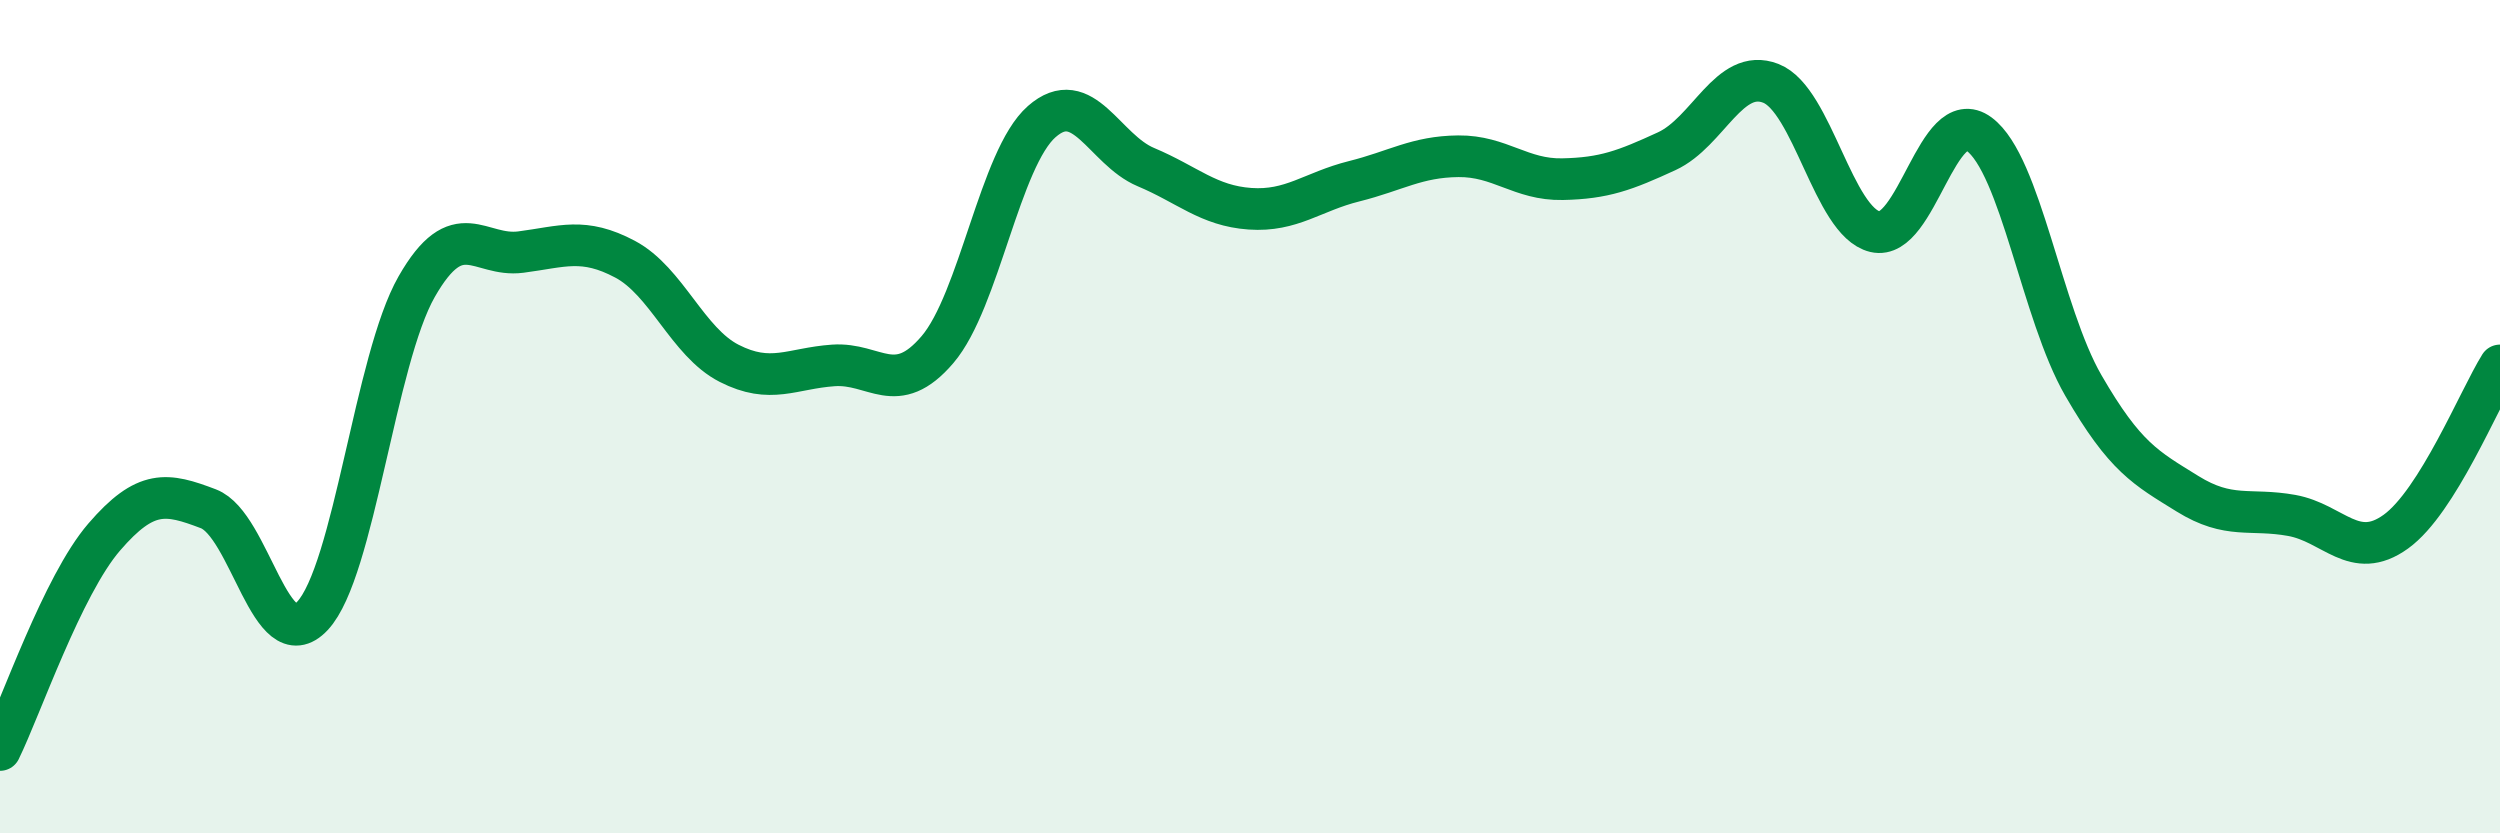 
    <svg width="60" height="20" viewBox="0 0 60 20" xmlns="http://www.w3.org/2000/svg">
      <path
        d="M 0,18 C 0.5,16.98 1.5,14.05 2.5,12.89 C 3.5,11.73 4,11.83 5,12.21 C 6,12.59 6.5,15.85 7.5,14.78 C 8.5,13.71 9,8.63 10,6.88 C 11,5.13 11.5,6.18 12.5,6.05 C 13.5,5.92 14,5.69 15,6.22 C 16,6.75 16.5,8.21 17.5,8.72 C 18.5,9.23 19,8.84 20,8.77 C 21,8.7 21.5,9.56 22.5,8.39 C 23.5,7.22 24,3.8 25,2.92 C 26,2.04 26.5,3.59 27.5,4.01 C 28.5,4.43 29,4.94 30,5.01 C 31,5.08 31.5,4.6 32.5,4.35 C 33.5,4.1 34,3.76 35,3.75 C 36,3.74 36.5,4.32 37.5,4.3 C 38.5,4.28 39,4.09 40,3.63 C 41,3.17 41.5,1.61 42.5,2 C 43.5,2.39 44,5.32 45,5.56 C 46,5.8 46.5,2.48 47.5,3.22 C 48.5,3.96 49,7.52 50,9.25 C 51,10.98 51.5,11.23 52.5,11.85 C 53.5,12.47 54,12.19 55,12.37 C 56,12.55 56.5,13.48 57.5,12.76 C 58.5,12.04 59.5,9.57 60,8.77L60 20L0 20Z"
        fill="#008740"
        opacity="0.1"
        stroke-linecap="round"
        stroke-linejoin="round"
      />
      <path
        d="M 0,18 C 0.5,16.98 1.5,14.05 2.5,12.89 C 3.5,11.73 4,11.83 5,12.21 C 6,12.59 6.5,15.85 7.5,14.78 C 8.5,13.71 9,8.63 10,6.88 C 11,5.13 11.5,6.18 12.5,6.05 C 13.5,5.92 14,5.69 15,6.22 C 16,6.75 16.5,8.21 17.5,8.72 C 18.5,9.23 19,8.84 20,8.77 C 21,8.7 21.5,9.56 22.5,8.39 C 23.5,7.22 24,3.8 25,2.92 C 26,2.04 26.5,3.59 27.5,4.01 C 28.5,4.43 29,4.94 30,5.01 C 31,5.08 31.5,4.6 32.5,4.35 C 33.5,4.1 34,3.76 35,3.75 C 36,3.74 36.5,4.32 37.5,4.3 C 38.5,4.28 39,4.09 40,3.63 C 41,3.17 41.5,1.61 42.5,2 C 43.5,2.39 44,5.32 45,5.56 C 46,5.8 46.5,2.48 47.5,3.22 C 48.5,3.96 49,7.52 50,9.25 C 51,10.98 51.5,11.23 52.5,11.85 C 53.5,12.47 54,12.19 55,12.37 C 56,12.55 56.5,13.48 57.5,12.76 C 58.5,12.04 59.5,9.57 60,8.77"
        stroke="#008740"
        stroke-width="1"
        fill="none"
        stroke-linecap="round"
        stroke-linejoin="round"
      />
    </svg>
  